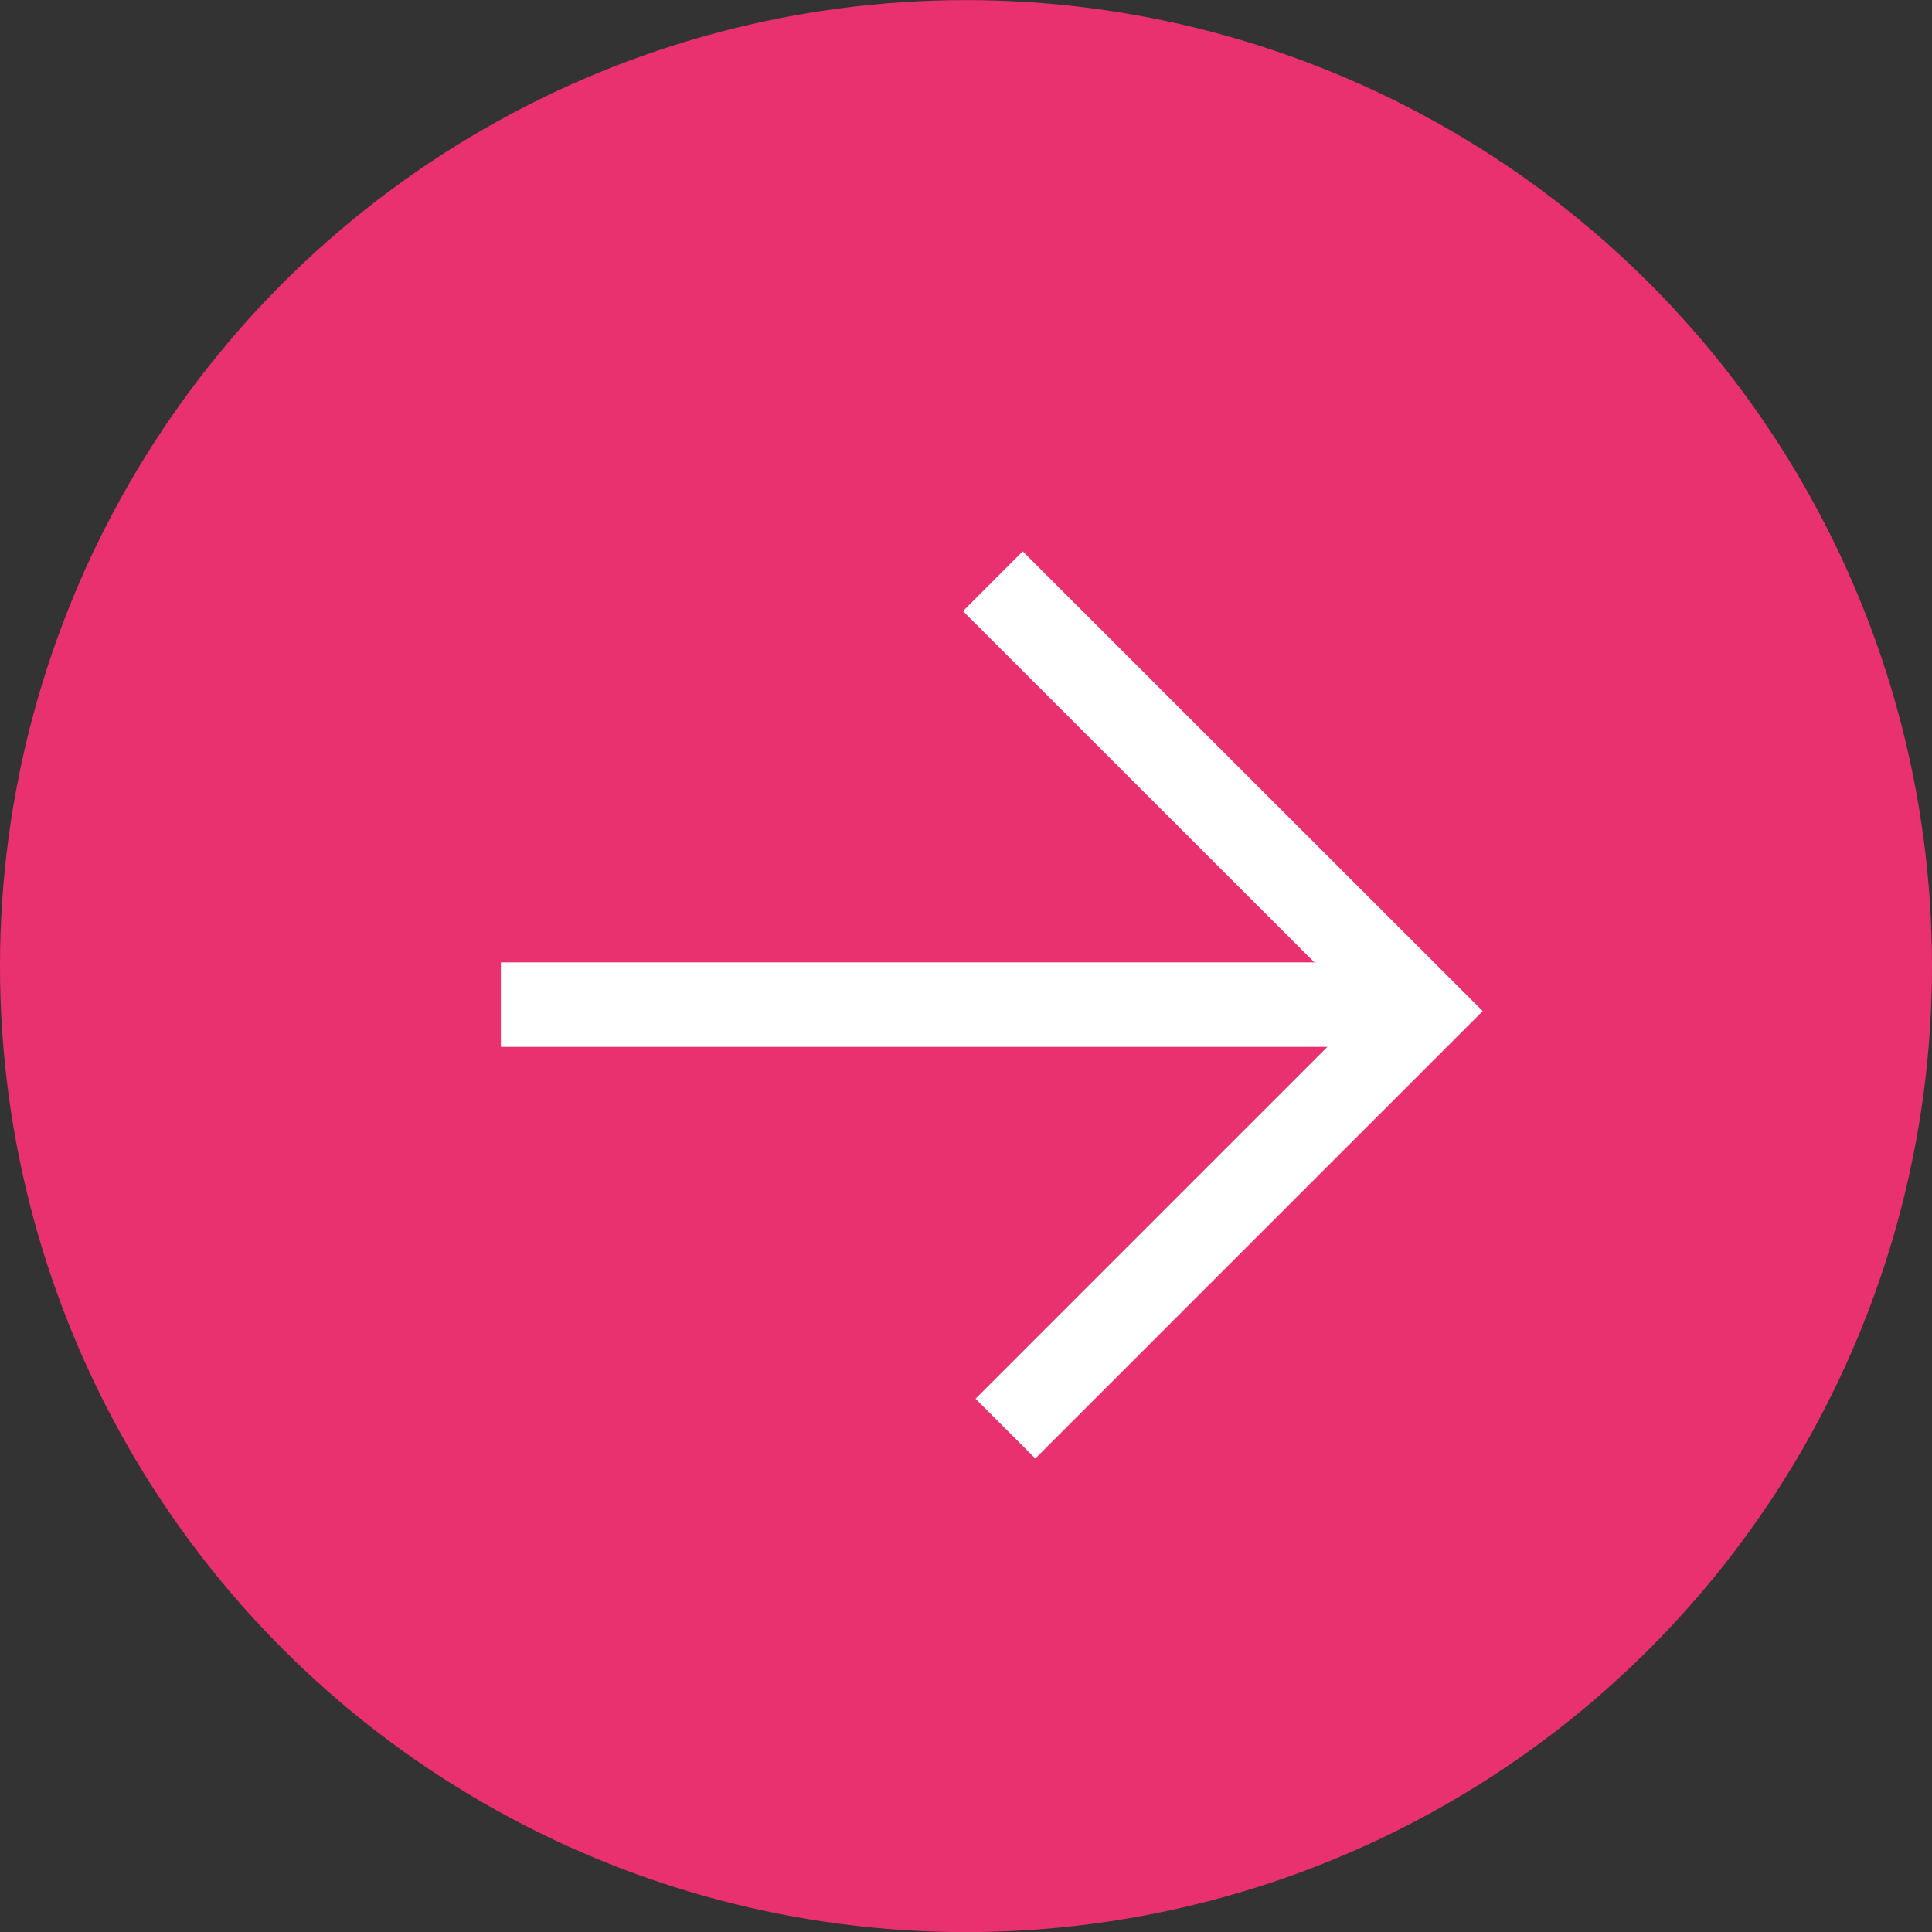 <svg xmlns="http://www.w3.org/2000/svg" width="20" height="20" viewBox="0 0 20 20"><rect x="0" y="0" width="20" height="20" fill="#333333" stroke="none"/><circle fill="#EA3170" cx="10" cy="10.001" r="10"/><g fill="none" stroke="#FFF" stroke-width=".875" stroke-miterlimit="10"><path d="M10.278 6.017l4.452 4.45-4.322 4.322M14.805 10.4h-9.62"/></g></svg>